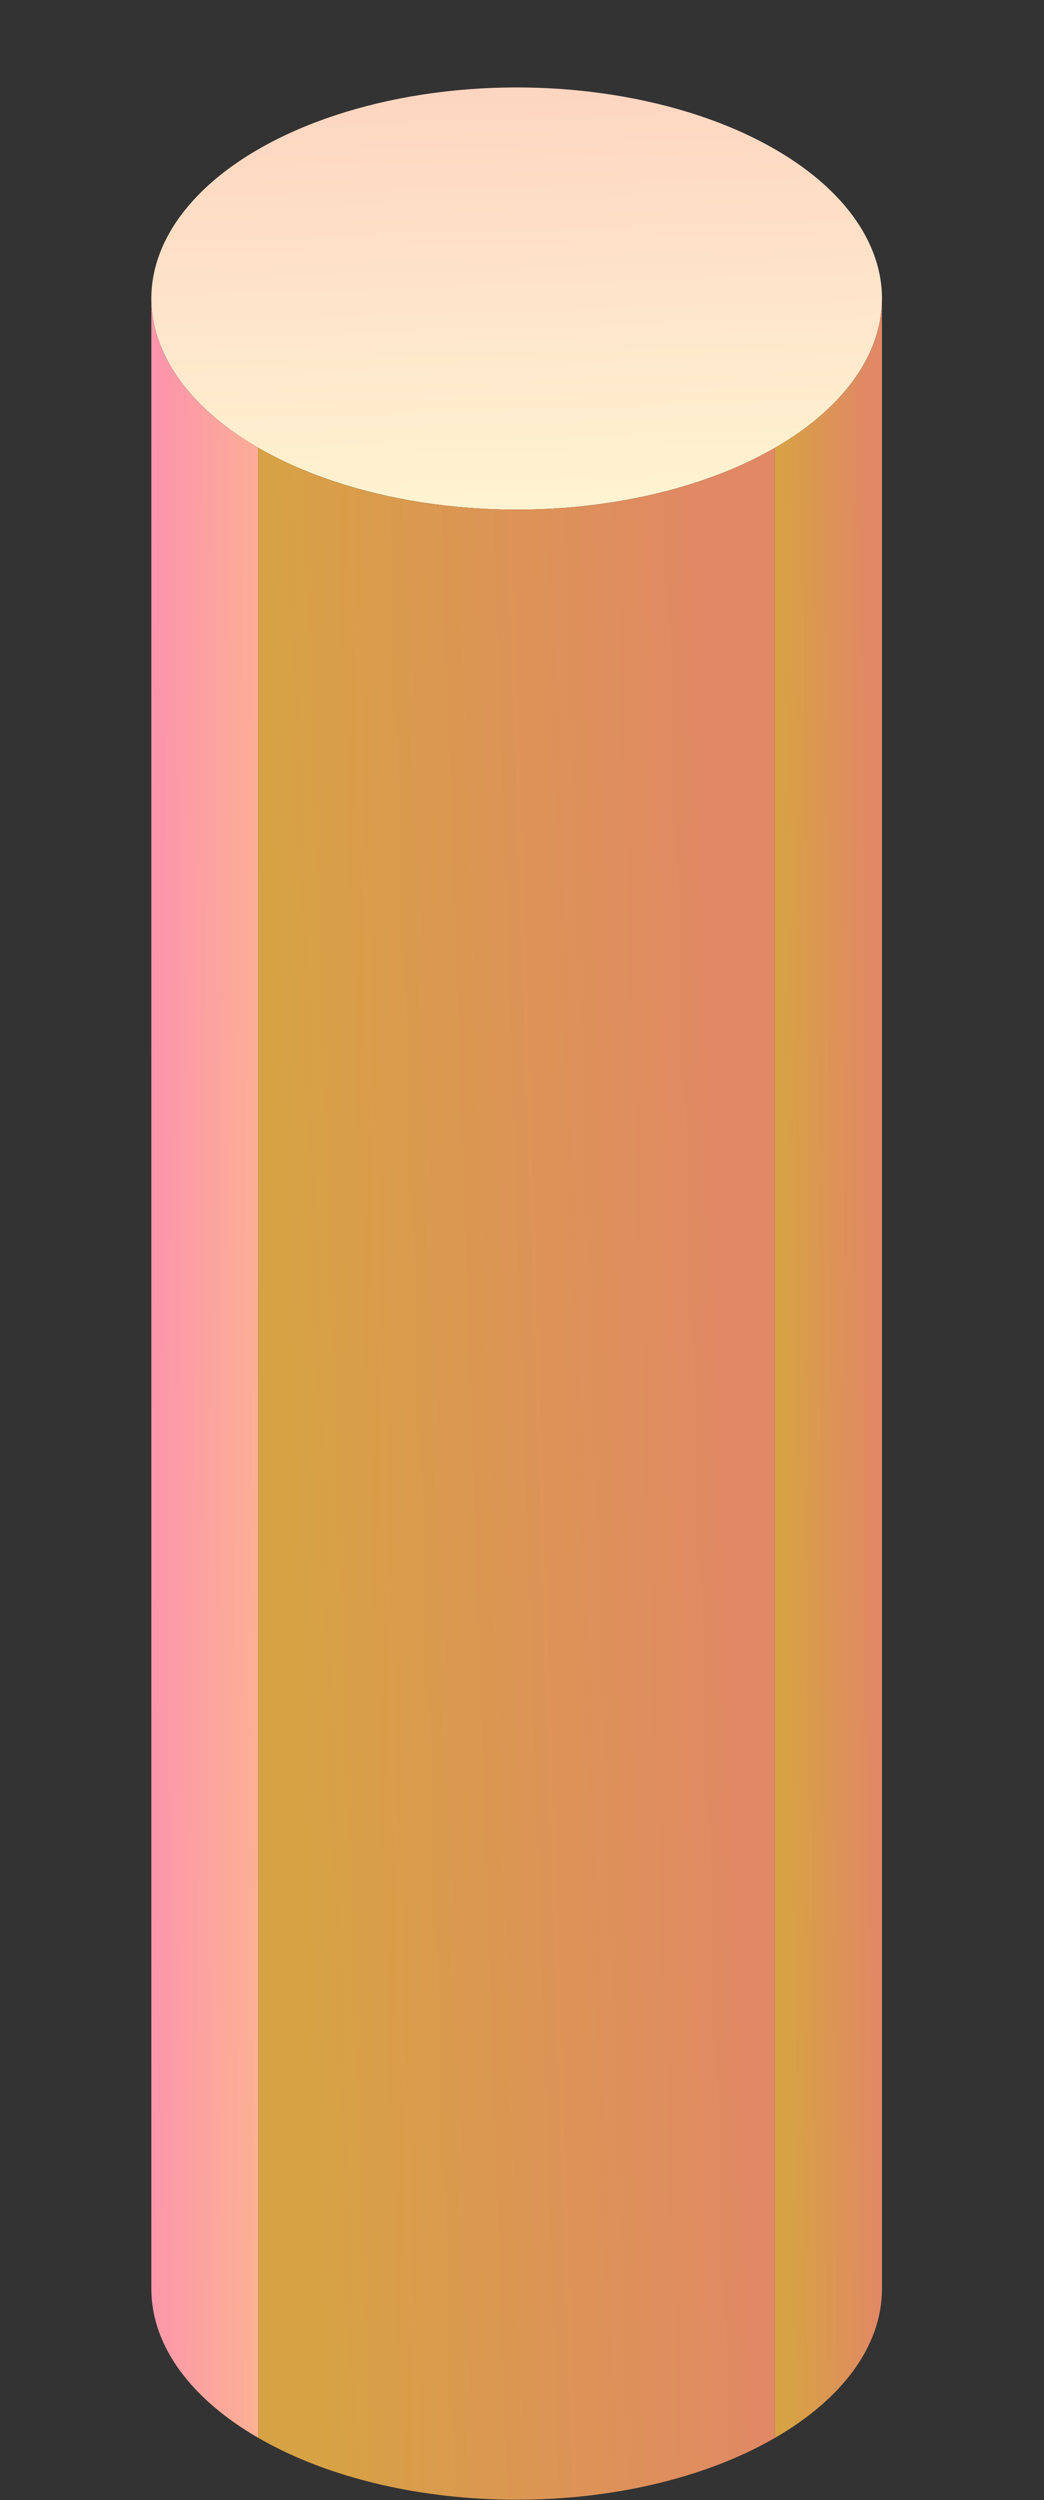 <svg width="84" height="201" viewBox="0 0 84 201" fill="none" xmlns="http://www.w3.org/2000/svg">
<rect x="0" y="0" width="84" height="201" fill="#333333" stroke="none"/>
<circle cx="24" cy="24" r="24" transform="matrix(0.866 0.5 -0.866 0.5 41.57 0.001)" fill="url(#paint0_linear_8176_7839)"/>
<path d="M12.176 24.001C12.176 28.687 15.466 32.93 20.785 36.001V196.001C15.466 192.93 12.176 188.687 12.176 184.001V24.001Z" fill="url(#paint1_linear_8176_7839)"/>
<path d="M20.785 36.001C32.264 42.628 50.875 42.628 62.354 36.001V196.001C50.875 202.628 32.264 202.628 20.785 196.001V36.001Z" fill="url(#paint2_linear_8176_7839)"/>
<path d="M70.964 24.001C70.964 28.687 67.674 32.93 62.354 36.001V196.001C67.674 192.93 70.964 188.687 70.964 184.001V24.001Z" fill="url(#paint3_linear_8176_7839)"/>
<defs>
<linearGradient id="paint0_linear_8176_7839" x1="47.981" y1="48.012" x2="-2.519" y2="2.79" gradientUnits="userSpaceOnUse">
<stop stop-color="#FFFAD5"/>
<stop offset="1" stop-color="#FDCFBD"/>
</linearGradient>
<linearGradient id="paint1_linear_8176_7839" x1="12.176" y1="24.001" x2="22.19" y2="24.083" gradientUnits="userSpaceOnUse">
<stop stop-color="#FC93AE"/>
<stop offset="1" stop-color="#FCB193"/>
</linearGradient>
<linearGradient id="paint2_linear_8176_7839" x1="20.785" y1="35.85" x2="56.837" y2="34.658" gradientUnits="userSpaceOnUse">
<stop stop-color="#D7A244"/>
<stop offset="1" stop-color="#E18865"/>
</linearGradient>
<linearGradient id="paint3_linear_8176_7839" x1="62.354" y1="23.843" x2="69.829" y2="23.794" gradientUnits="userSpaceOnUse">
<stop stop-color="#D7A244"/>
<stop offset="1" stop-color="#E18865"/>
</linearGradient>
</defs>
</svg>
